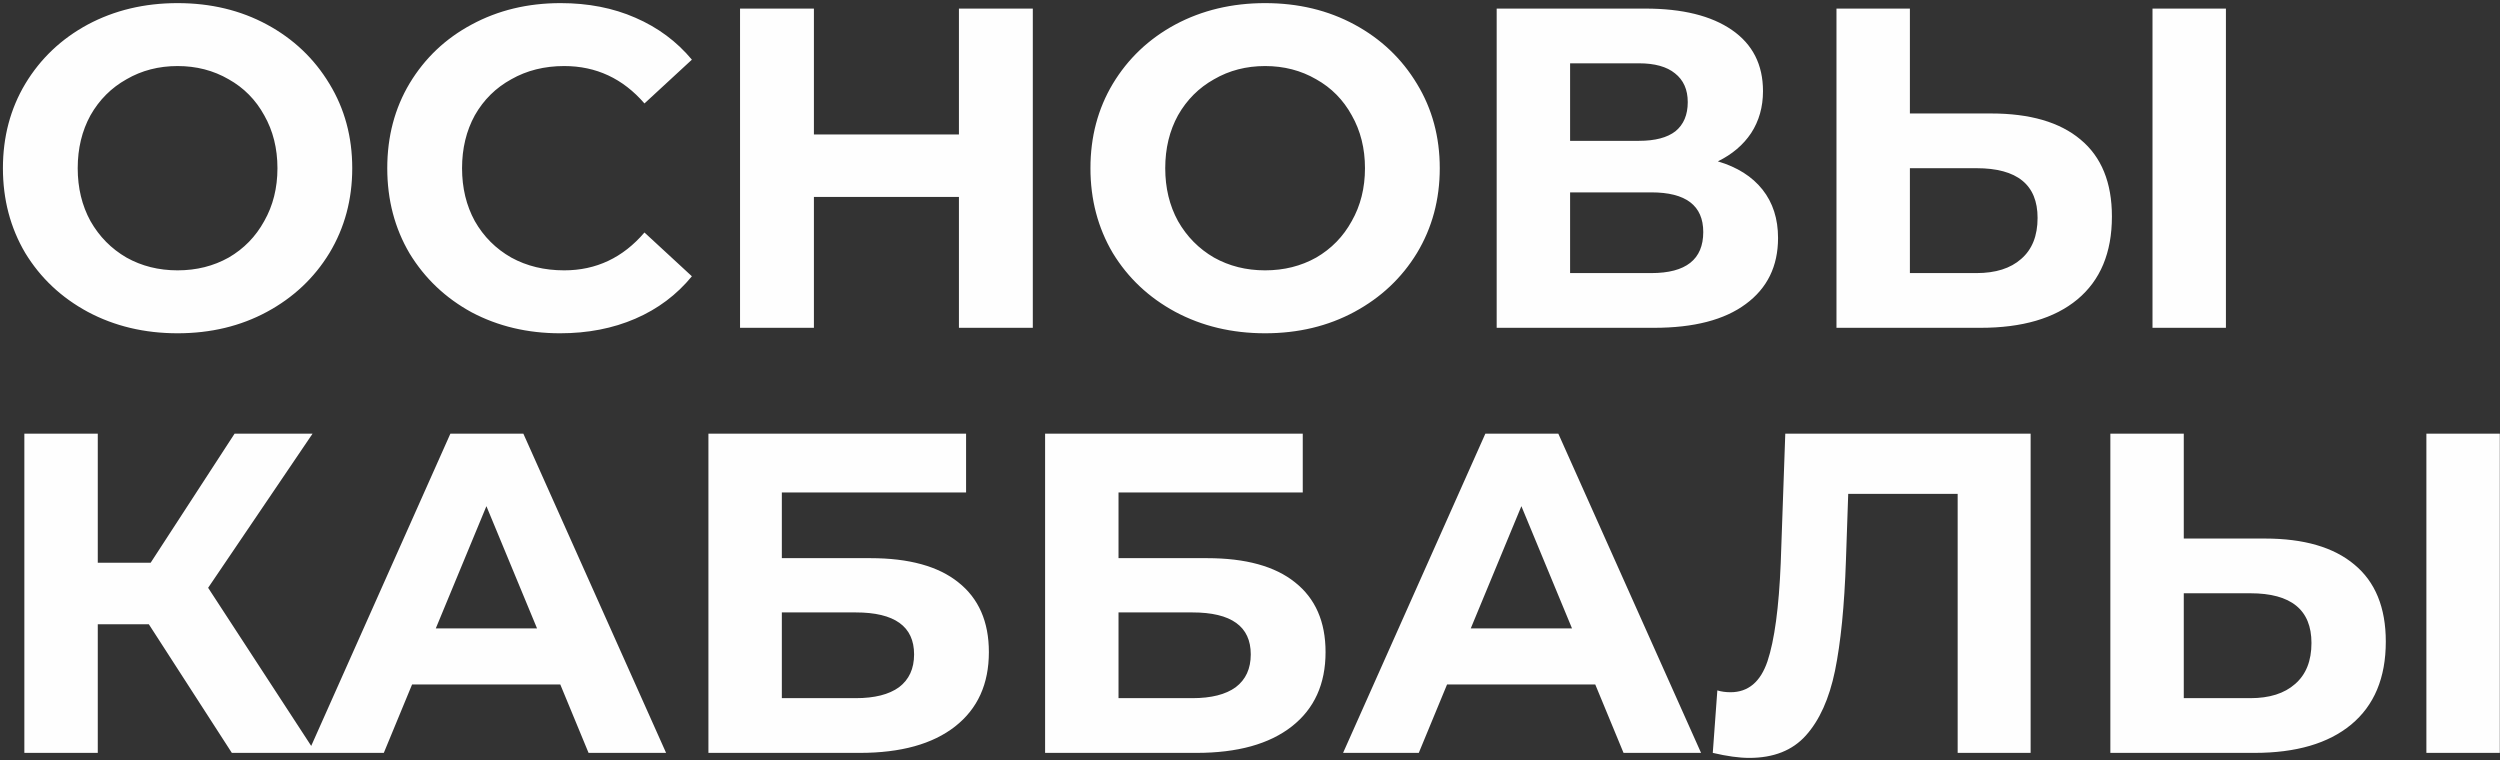 <?xml version="1.0" encoding="UTF-8"?> <svg xmlns="http://www.w3.org/2000/svg" width="694" height="211" viewBox="0 0 694 211" fill="none"><rect x="0" y="0" width="694" height="211" fill="#333333" stroke="none"/> <path d="M49.296 92.519C40.097 92.519 31.784 90.536 24.357 86.569C17.015 82.603 11.233 77.159 7.014 70.239C2.878 63.234 0.811 55.385 0.811 46.692C0.811 37.999 2.878 30.193 7.014 23.272C11.233 16.267 17.015 10.782 24.357 6.815C31.784 2.848 40.097 0.865 49.296 0.865C58.495 0.865 66.766 2.848 74.109 6.815C81.451 10.782 87.232 16.267 91.452 23.272C95.672 30.193 97.782 37.999 97.782 46.692C97.782 55.385 95.672 63.234 91.452 70.239C87.232 77.159 81.451 82.603 74.109 86.569C66.766 90.536 58.495 92.519 49.296 92.519ZM49.296 75.049C54.529 75.049 59.255 73.868 63.475 71.504C67.694 69.057 70.986 65.681 73.349 61.377C75.796 57.073 77.02 52.178 77.02 46.692C77.02 41.206 75.796 36.311 73.349 32.007C70.986 27.703 67.694 24.369 63.475 22.006C59.255 19.559 54.529 18.335 49.296 18.335C44.063 18.335 39.337 19.559 35.118 22.006C30.898 24.369 27.564 27.703 25.117 32.007C22.753 36.311 21.572 41.206 21.572 46.692C21.572 52.178 22.753 57.073 25.117 61.377C27.564 65.681 30.898 69.057 35.118 71.504C39.337 73.868 44.063 75.049 49.296 75.049ZM155.483 92.519C146.452 92.519 138.266 90.578 130.924 86.696C123.665 82.729 117.927 77.286 113.707 70.365C109.571 63.36 107.504 55.469 107.504 46.692C107.504 37.915 109.571 30.066 113.707 23.146C117.927 16.141 123.665 10.697 130.924 6.815C138.266 2.848 146.495 0.865 155.609 0.865C163.289 0.865 170.21 2.215 176.371 4.916C182.616 7.617 187.849 11.499 192.068 16.563L178.903 28.716C172.911 21.795 165.484 18.335 156.622 18.335C151.136 18.335 146.241 19.559 141.937 22.006C137.633 24.369 134.257 27.703 131.81 32.007C129.447 36.311 128.265 41.206 128.265 46.692C128.265 52.178 129.447 57.073 131.81 61.377C134.257 65.681 137.633 69.057 141.937 71.504C146.241 73.868 151.136 75.049 156.622 75.049C165.484 75.049 172.911 71.547 178.903 64.542L192.068 76.695C187.849 81.843 182.616 85.767 176.371 88.468C170.125 91.169 163.163 92.519 155.483 92.519ZM286.708 2.384V91H266.2V54.667H225.943V91H205.435V2.384H225.943V37.324H266.2V2.384H286.708ZM351.193 92.519C341.994 92.519 333.681 90.536 326.254 86.569C318.912 82.603 313.131 77.159 308.911 70.239C304.775 63.234 302.708 55.385 302.708 46.692C302.708 37.999 304.775 30.193 308.911 23.272C313.131 16.267 318.912 10.782 326.254 6.815C333.681 2.848 341.994 0.865 351.193 0.865C360.392 0.865 368.663 2.848 376.006 6.815C383.348 10.782 389.129 16.267 393.349 23.272C397.569 30.193 399.679 37.999 399.679 46.692C399.679 55.385 397.569 63.234 393.349 70.239C389.129 77.159 383.348 82.603 376.006 86.569C368.663 90.536 360.392 92.519 351.193 92.519ZM351.193 75.049C356.426 75.049 361.152 73.868 365.372 71.504C369.591 69.057 372.883 65.681 375.246 61.377C377.693 57.073 378.917 52.178 378.917 46.692C378.917 41.206 377.693 36.311 375.246 32.007C372.883 27.703 369.591 24.369 365.372 22.006C361.152 19.559 356.426 18.335 351.193 18.335C345.961 18.335 341.234 19.559 337.015 22.006C332.795 24.369 329.461 27.703 327.014 32.007C324.651 36.311 323.469 41.206 323.469 46.692C323.469 52.178 324.651 57.073 327.014 61.377C329.461 65.681 332.795 69.057 337.015 71.504C341.234 73.868 345.961 75.049 351.193 75.049ZM476.875 44.793C482.277 46.397 486.412 49.013 489.281 52.642C492.151 56.271 493.586 60.744 493.586 66.061C493.586 73.91 490.59 80.028 484.598 84.417C478.69 88.806 470.208 91 459.152 91H415.477V2.384H456.747C467.043 2.384 475.061 4.367 480.8 8.334C486.539 12.301 489.408 17.955 489.408 25.298C489.408 29.686 488.311 33.569 486.117 36.944C483.922 40.236 480.842 42.852 476.875 44.793ZM435.859 39.096H454.975C459.448 39.096 462.823 38.21 465.102 36.438C467.381 34.581 468.52 31.881 468.52 28.336C468.52 24.876 467.339 22.217 464.975 20.36C462.697 18.504 459.363 17.576 454.975 17.576H435.859V39.096ZM458.393 75.809C468.014 75.809 472.824 72.011 472.824 64.415C472.824 57.073 468.014 53.402 458.393 53.402H435.859V75.809H458.393ZM552.72 31.501C563.523 31.501 571.793 33.906 577.532 38.717C583.356 43.527 586.267 50.659 586.267 60.111C586.267 70.154 583.06 77.834 576.646 83.151C570.316 88.384 561.371 91 549.808 91H509.805V2.384H530.186V31.501H552.72ZM548.669 75.809C553.986 75.809 558.121 74.501 561.075 71.884C564.113 69.268 565.632 65.47 565.632 60.491C565.632 51.292 559.978 46.692 548.669 46.692H530.186V75.809H548.669ZM597.534 2.384H617.916V91H597.534V2.384ZM41.321 173.3H27.142V209H6.76V120.384H27.142V156.21H41.827L65.12 120.384H86.768L57.778 163.173L87.654 209H64.361L41.321 173.3ZM155.536 190.011H114.393L106.544 209H85.53L125.027 120.384H145.282L184.906 209H163.385L155.536 190.011ZM149.08 174.44L135.028 140.513L120.976 174.44H149.08ZM196.657 120.384H268.183V136.715H217.039V154.944H241.598C252.317 154.944 260.461 157.181 266.031 161.654C271.686 166.127 274.513 172.583 274.513 181.023C274.513 189.884 271.39 196.763 265.145 201.658C258.9 206.553 250.08 209 238.687 209H196.657V120.384ZM237.547 193.809C242.78 193.809 246.789 192.796 249.574 190.77C252.359 188.661 253.751 185.622 253.751 181.656C253.751 173.891 248.35 170.009 237.547 170.009H217.039V193.809H237.547ZM290.119 120.384H361.645V136.715H310.501V154.944H335.06C345.779 154.944 353.923 157.181 359.493 161.654C365.147 166.127 367.975 172.583 367.975 181.023C367.975 189.884 364.852 196.763 358.607 201.658C352.361 206.553 343.542 209 332.149 209H290.119V120.384ZM331.009 193.809C336.242 193.809 340.251 192.796 343.036 190.77C345.821 188.661 347.213 185.622 347.213 181.656C347.213 173.891 341.812 170.009 331.009 170.009H310.501V193.809H331.009ZM442.845 190.011H401.702L393.853 209H372.839L412.336 120.384H432.591L472.215 209H450.694L442.845 190.011ZM436.389 174.44L422.337 140.513L408.285 174.44H436.389ZM563.703 120.384V209H543.448V137.095H513.065L512.432 155.577C512.01 168.152 510.998 178.364 509.394 186.213C507.791 193.978 505.09 199.97 501.292 204.189C497.579 208.325 492.346 210.393 485.594 210.393C482.809 210.393 479.434 209.928 475.467 209L476.733 191.657C477.83 191.994 479.054 192.163 480.404 192.163C485.299 192.163 488.717 189.294 490.658 183.555C492.599 177.731 493.823 168.659 494.329 156.337L495.595 120.384H563.703ZM628.75 149.501C639.553 149.501 647.824 151.906 653.563 156.717C659.386 161.527 662.298 168.659 662.298 178.111C662.298 188.154 659.091 195.834 652.677 201.151C646.347 206.384 637.401 209 625.839 209H585.835V120.384H606.217V149.501H628.75ZM624.699 193.809C630.016 193.809 634.152 192.501 637.106 189.884C640.144 187.268 641.663 183.47 641.663 178.491C641.663 169.292 636.009 164.692 624.699 164.692H606.217V193.809H624.699ZM673.565 120.384H693.946V209H673.565V120.384Z" fill="#FEFEFE"></path> </svg> 